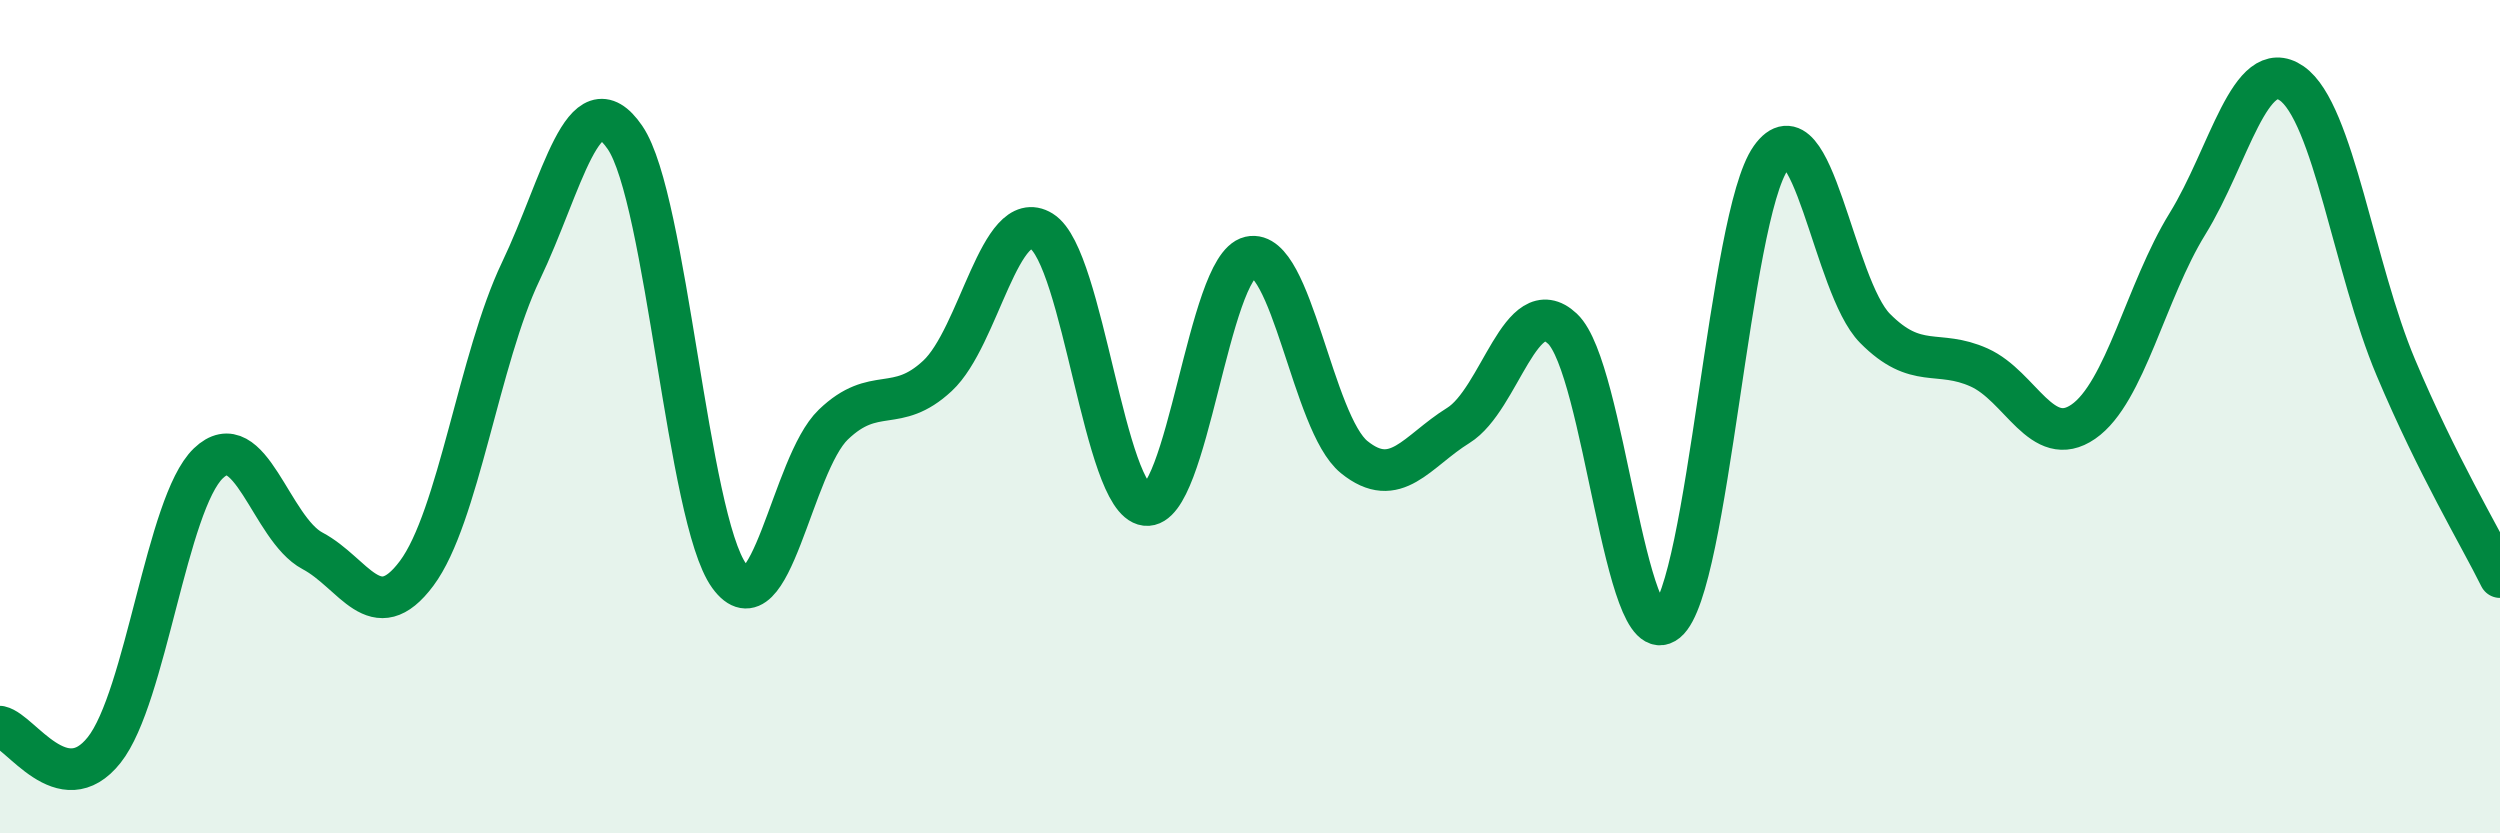 
    <svg width="60" height="20" viewBox="0 0 60 20" xmlns="http://www.w3.org/2000/svg">
      <path
        d="M 0,17.44 C 0.5,17.55 1.5,19.26 2.5,18 C 3.5,16.74 4,12.08 5,11.12 C 6,10.16 6.5,12.69 7.5,13.22 C 8.5,13.75 9,15.1 10,13.76 C 11,12.42 11.5,8.6 12.5,6.51 C 13.5,4.42 14,1.84 15,3.3 C 16,4.76 16.5,12.44 17.5,13.82 C 18.5,15.2 19,11.15 20,10.19 C 21,9.23 21.5,9.95 22.5,9.02 C 23.5,8.09 24,4.93 25,5.55 C 26,6.17 26.5,12 27.5,12.12 C 28.5,12.24 29,6.4 30,6.17 C 31,5.94 31.5,10.16 32.5,10.97 C 33.5,11.78 34,10.83 35,10.21 C 36,9.59 36.5,6.95 37.5,7.89 C 38.5,8.83 39,15.74 40,14.92 C 41,14.1 41.5,5.2 42.5,3.79 C 43.5,2.38 44,6.87 45,7.88 C 46,8.89 46.5,8.37 47.5,8.82 C 48.5,9.27 49,10.81 50,10.12 C 51,9.43 51.5,6.99 52.5,5.37 C 53.5,3.75 54,1.31 55,2 C 56,2.69 56.5,6.45 57.5,8.82 C 58.5,11.19 59.5,12.84 60,13.85L60 20L0 20Z"
        fill="#008740"
        opacity="0.1"
        stroke-linecap="round"
        stroke-linejoin="round"
      />
      <path
        d="M 0,17.44 C 0.5,17.55 1.5,19.26 2.5,18 C 3.5,16.74 4,12.08 5,11.12 C 6,10.16 6.5,12.69 7.5,13.22 C 8.5,13.75 9,15.1 10,13.76 C 11,12.42 11.5,8.6 12.5,6.51 C 13.5,4.42 14,1.84 15,3.3 C 16,4.76 16.5,12.44 17.5,13.82 C 18.5,15.2 19,11.15 20,10.19 C 21,9.23 21.5,9.95 22.5,9.02 C 23.5,8.09 24,4.93 25,5.55 C 26,6.17 26.5,12 27.5,12.12 C 28.5,12.24 29,6.4 30,6.17 C 31,5.94 31.5,10.16 32.5,10.97 C 33.5,11.78 34,10.83 35,10.21 C 36,9.59 36.5,6.95 37.5,7.89 C 38.5,8.83 39,15.74 40,14.92 C 41,14.1 41.5,5.2 42.5,3.79 C 43.5,2.38 44,6.87 45,7.88 C 46,8.89 46.5,8.37 47.5,8.82 C 48.5,9.27 49,10.81 50,10.12 C 51,9.43 51.5,6.99 52.5,5.37 C 53.5,3.75 54,1.31 55,2 C 56,2.69 56.5,6.45 57.5,8.82 C 58.5,11.19 59.5,12.84 60,13.85"
        stroke="#008740"
        stroke-width="1"
        fill="none"
        stroke-linecap="round"
        stroke-linejoin="round"
      />
    </svg>
  